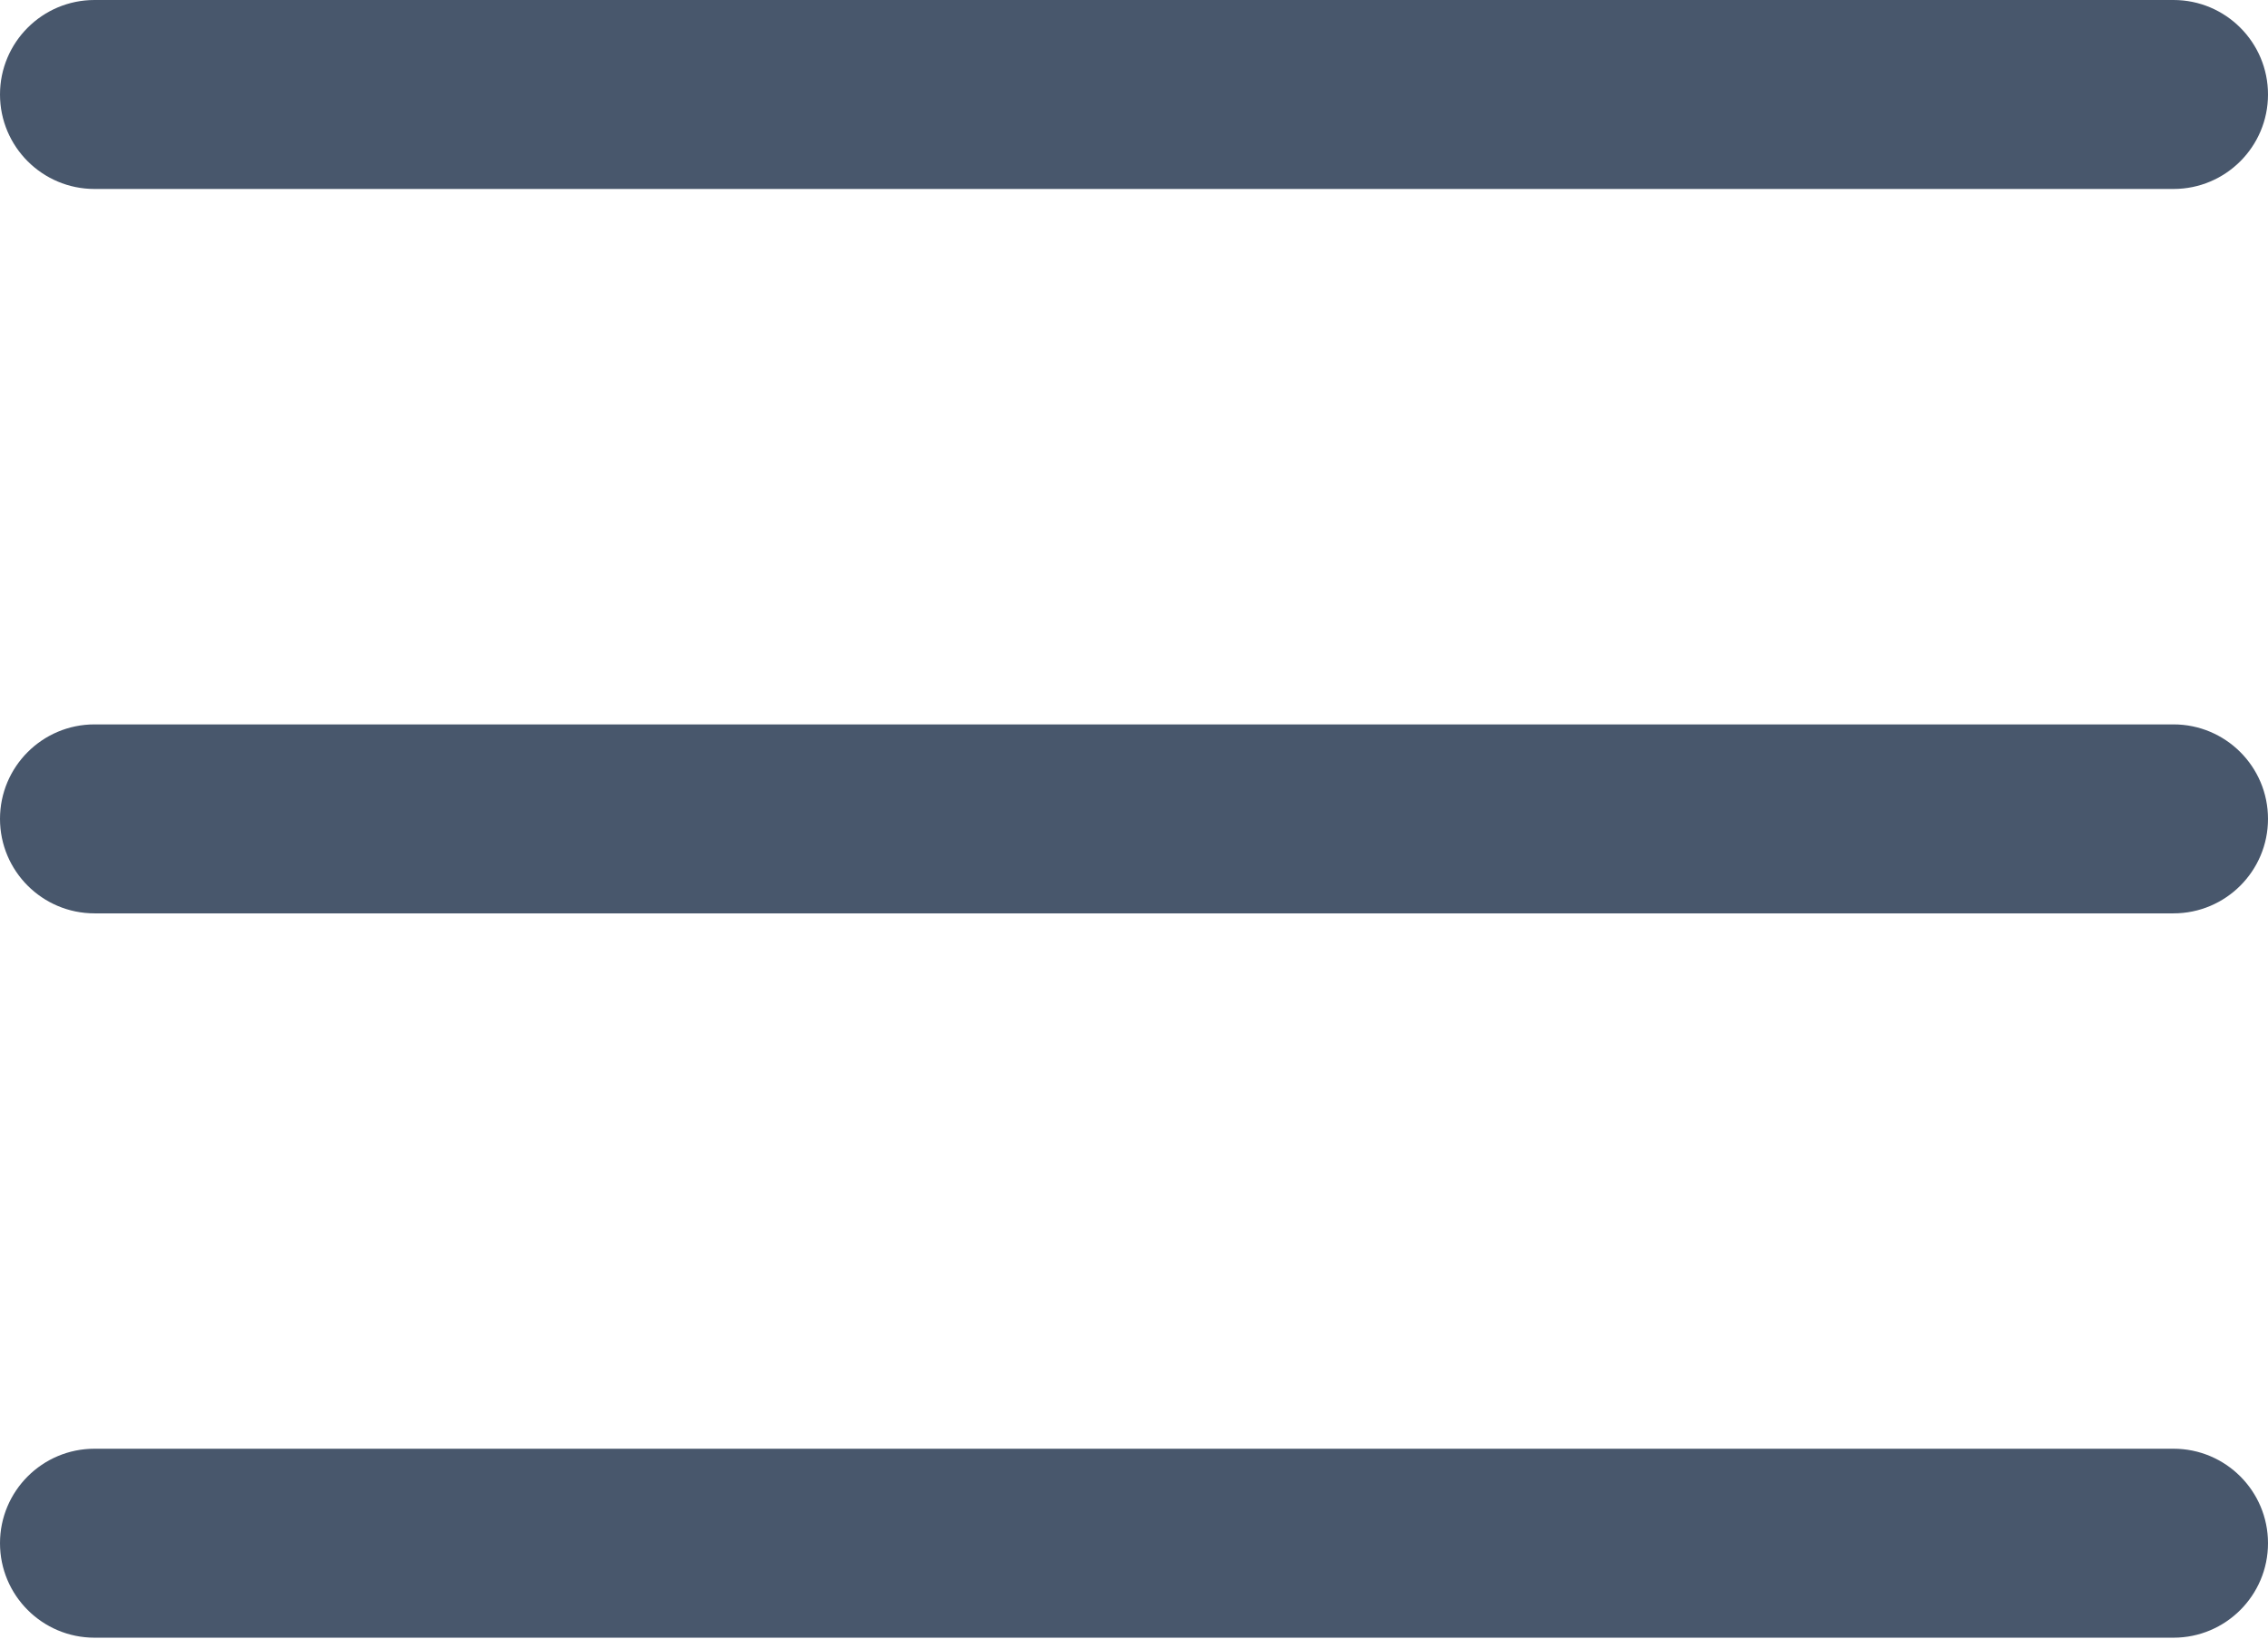<?xml version="1.0" encoding="UTF-8"?> <svg xmlns="http://www.w3.org/2000/svg" width="33" height="24" viewBox="0 0 33 24" fill="none"><path d="M31.625 13.292H1.375C0.616 13.292 0 12.676 0 11.917C0 11.158 0.616 10.542 1.375 10.542H31.625C32.384 10.542 33 11.158 33 11.917C33 12.676 32.384 13.292 31.625 13.292ZM31.625 2.75H1.375C0.616 2.75 0 2.134 0 1.375C0 0.616 0.616 0 1.375 0H31.625C32.384 0 33 0.616 33 1.375C33 2.134 32.384 2.75 31.625 2.75ZM31.625 23.833H1.375C0.616 23.833 0 23.217 0 22.458C0 21.699 0.616 21.083 1.375 21.083H31.625C32.384 21.083 33 21.699 33 22.458C33 23.217 32.384 23.833 31.625 23.833Z" fill="#48576C"></path></svg> 